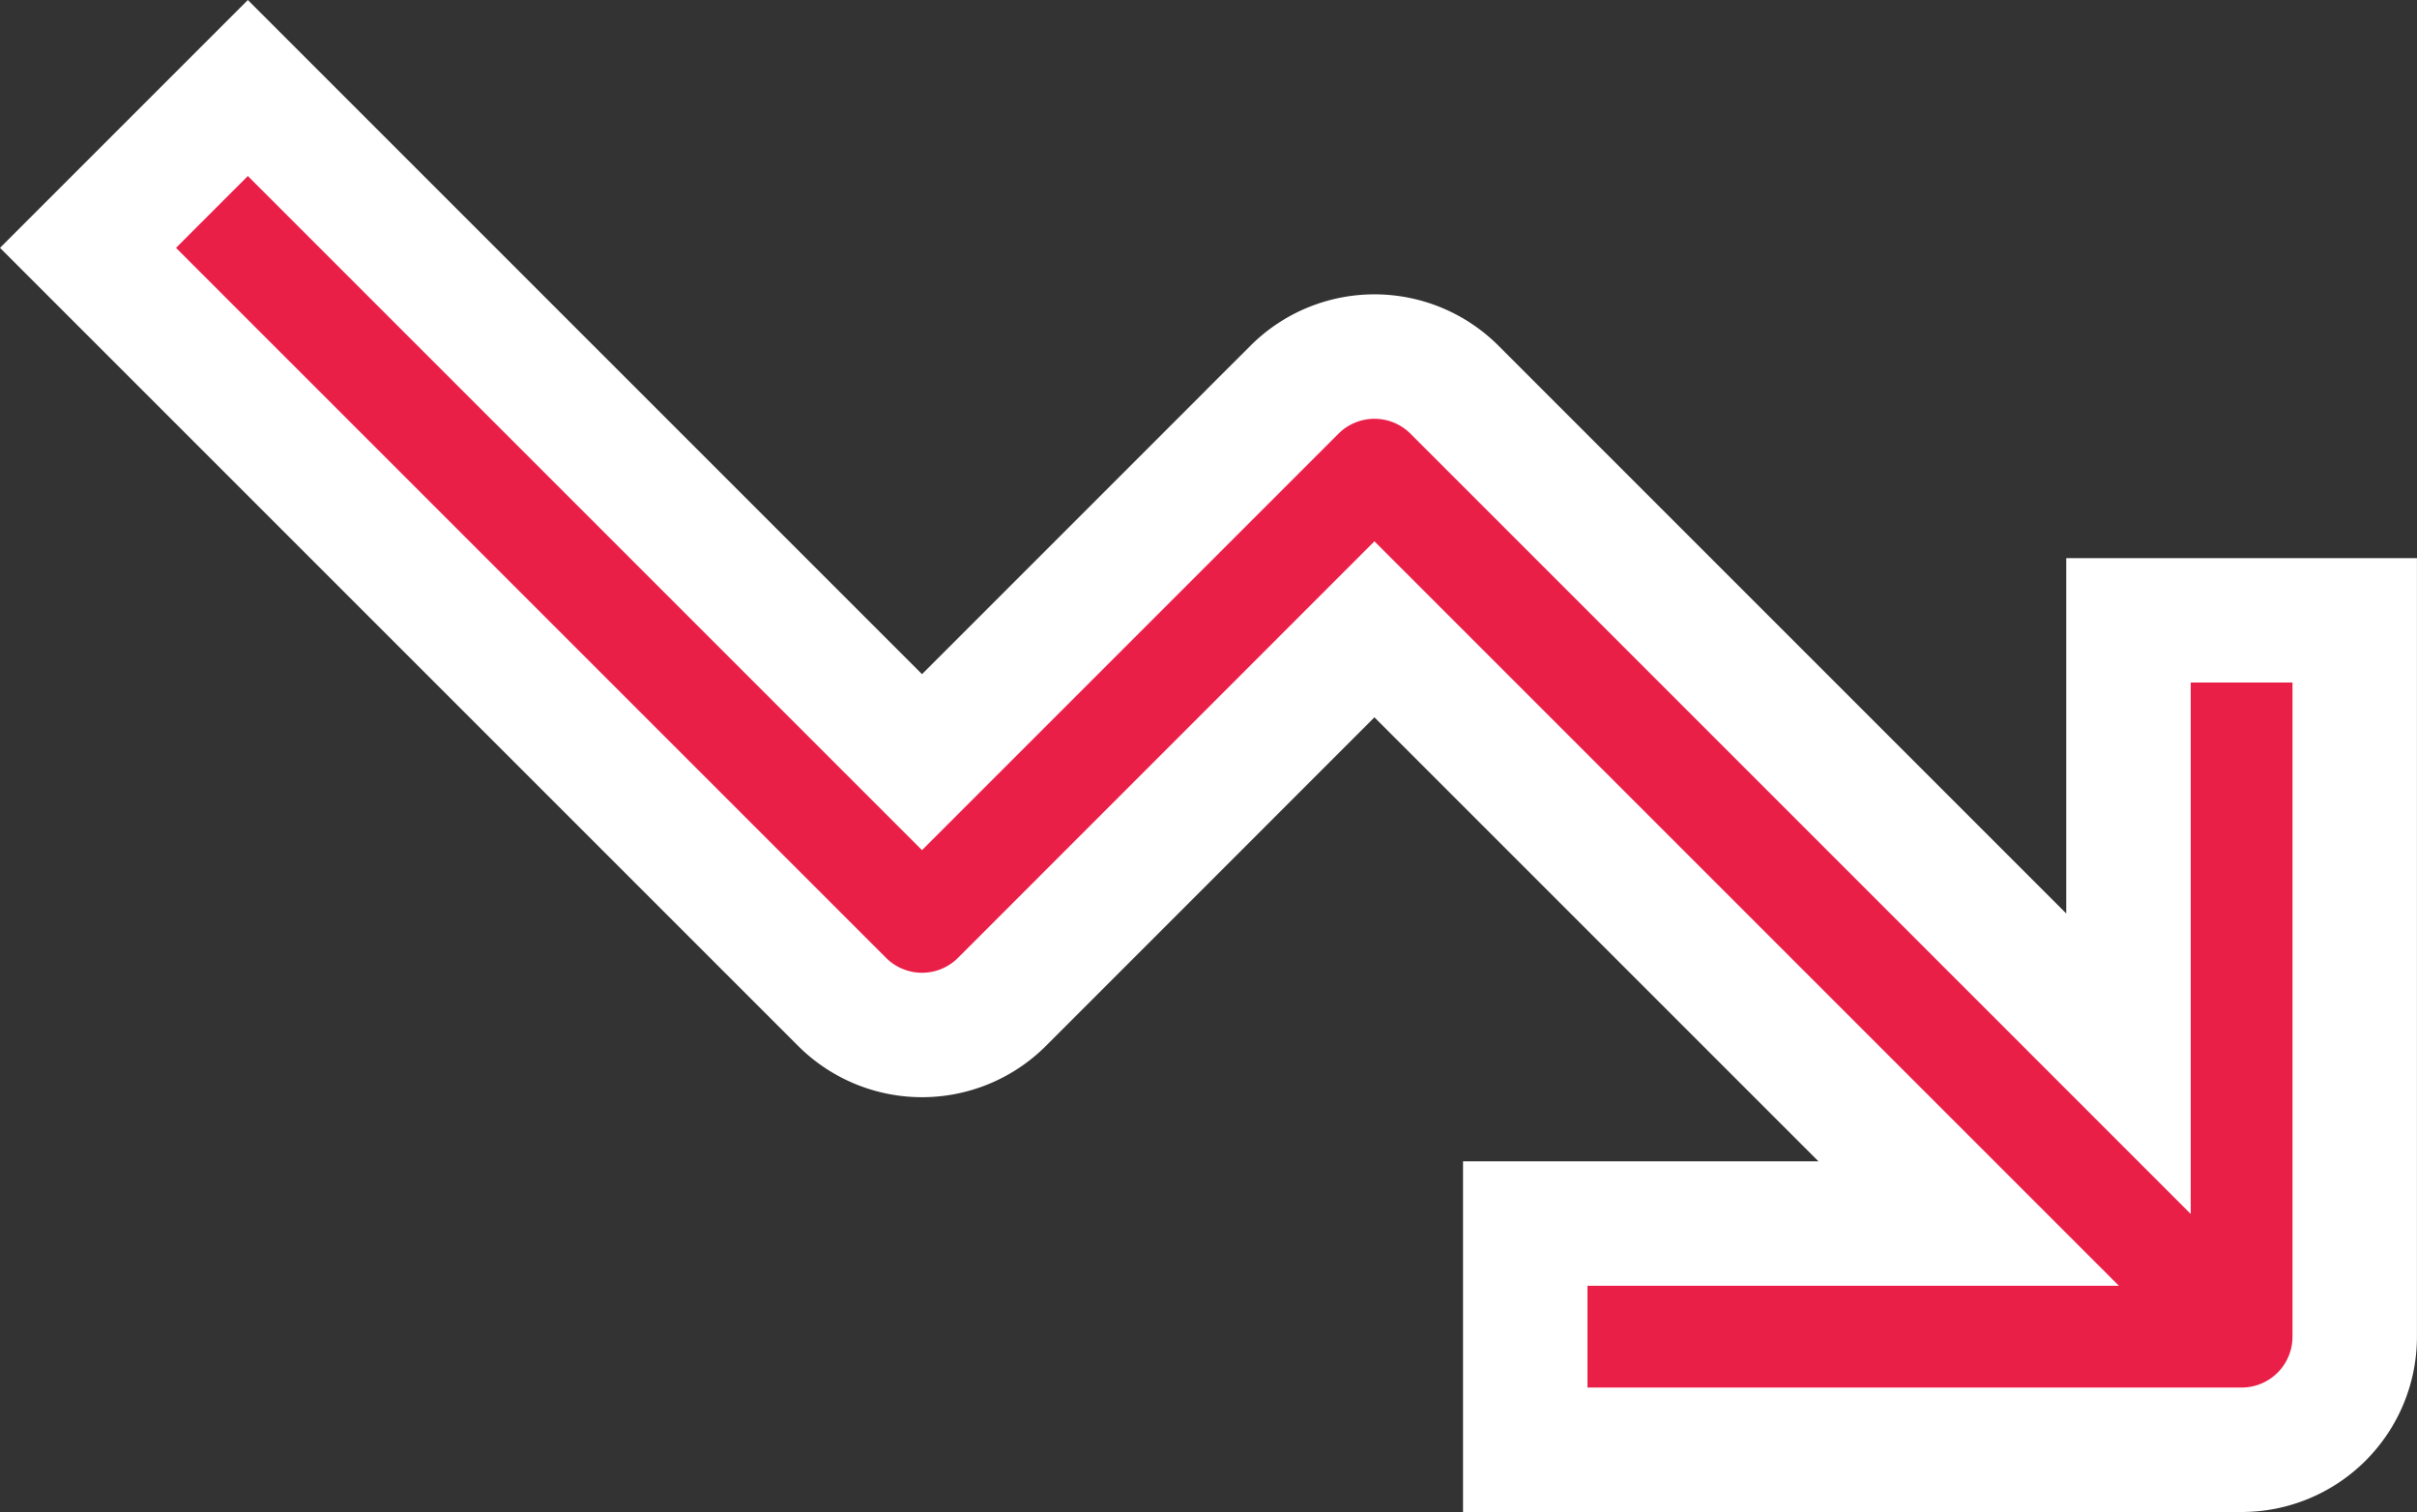 <svg xmlns="http://www.w3.org/2000/svg" width="135.95" height="85.049" viewBox="0 0 135.95 85.049">
  <rect x="0" y="0" width="135.95" height="85.049" fill="#333333" stroke="none"/>
  <path id="Path_53" data-name="Path 53" d="M232.735,169.015a6.361,6.361,0,0,1-8.991,0L181.328,126.6l8.991-8.991,37.92,37.92,20.953-20.953a6.362,6.362,0,0,1,8.993,0L296.1,172.492v-24.94h12.725v40.295a6.361,6.361,0,0,1-6.363,6.361H262.17V181.482h24.94l-33.424-33.424Z" transform="translate(-176.378 -112.658)" fill="#ea1f48" stroke="#fff" stroke-linecap="round" stroke-width="7"/>
</svg>
